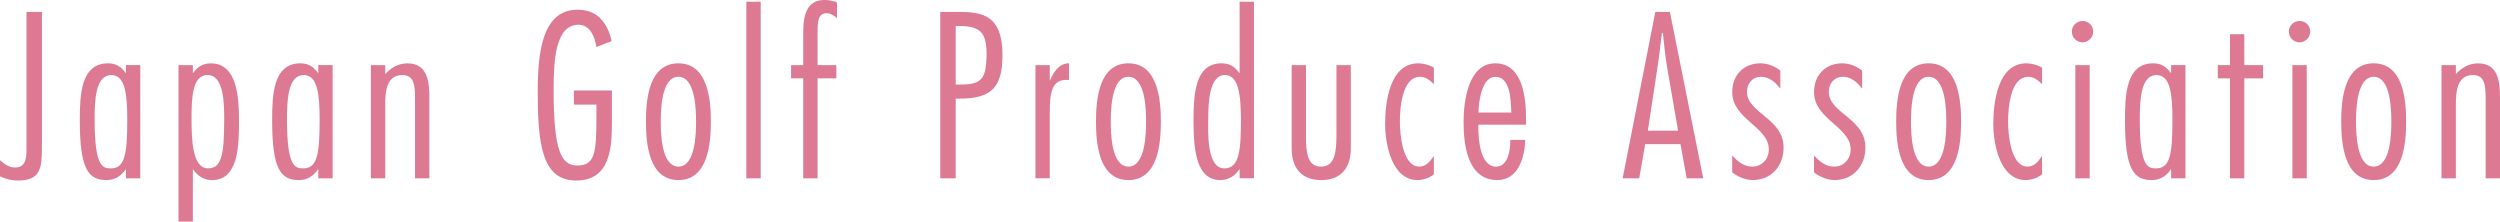 <?xml version="1.0" encoding="UTF-8"?>
<svg id="_レイヤー_2" data-name="レイヤー 2" xmlns="http://www.w3.org/2000/svg" viewBox="0 0 770.26 68.27">
  <defs>
    <style>
      .cls-1 {
        fill: #dd7993;
      }
    </style>
  </defs>
  <g id="_レイヤー_1-2" data-name="レイヤー 1">
    <g>
      <path class="cls-1" d="M12.92,45.35c0,6.39-.41,10.27-7.34,10.27-1.97,0-3.74-.41-5.58-1.29v-4.96c1.36,1.22,2.86,2.24,4.69,2.24,3.06,0,3.47-2.58,3.47-5.37V3.67h4.76v41.68Z"/>
      <path class="cls-1" d="M43.23,54.94h-4.42v-2.72h-.14c-1.29,1.97-3.26,3.26-5.78,3.26-5.58,0-8.3-3.13-8.3-18.36,0-7.82.27-17.61,8.7-17.61,2.45,0,4.01,1.02,5.37,2.92h.14v-2.38h4.42v34.88ZM34.32,23.12c-4.9,0-5.17,7.75-5.17,13.67,0,14.41,2.38,15.09,4.96,15.09,4.28,0,5.1-4.01,5.1-14.96,0-7.55-.54-13.8-4.9-13.8Z"/>
      <path class="cls-1" d="M59.42,22.44h.14c1.36-1.9,2.92-2.92,5.44-2.92,8.09,0,8.64,10.54,8.64,17.61,0,7.89-.2,18.36-8.3,18.36-2.52,0-4.49-1.29-5.78-3.26h-.14v16.05h-4.42V20.06h4.42v2.38ZM69.08,37.12c0-5.37-.07-14.01-5.17-14.01-4.69,0-4.9,7.21-4.9,13.39,0,6.73.27,15.37,5.1,15.37,4.08,0,4.96-4.01,4.96-14.75Z"/>
      <path class="cls-1" d="M102.49,54.94h-4.42v-2.72h-.14c-1.29,1.97-3.26,3.26-5.78,3.26-5.58,0-8.3-3.13-8.3-18.36,0-7.82.27-17.61,8.7-17.61,2.45,0,4.01,1.02,5.37,2.92h.14v-2.38h4.42v34.88ZM93.59,23.12c-4.9,0-5.17,7.75-5.17,13.67,0,14.41,2.38,15.09,4.96,15.09,4.28,0,5.1-4.01,5.1-14.96,0-7.55-.54-13.8-4.9-13.8Z"/>
      <path class="cls-1" d="M118.69,22.85c1.77-2.04,4.15-3.33,6.87-3.33,6.19,0,6.73,5.71,6.73,10.47v24.95h-4.42v-24.48c0-4.15-.27-7.34-3.94-7.34-5.03,0-5.24,5.51-5.24,9.18v22.64h-4.42V20.06h4.42v2.79Z"/>
      <path class="cls-1" d="M176.83,27.88h11.7v9.45c0,8.09-.41,18.29-11.02,18.29s-11.83-11.35-11.83-27.54c0-12.1,1.43-25.09,12.31-25.09,6.12,0,9.18,4.08,10.47,9.66l-4.69,1.84c-.54-3.06-1.84-6.87-5.58-6.87-7.07.07-7.62,11.01-7.62,20.06,0,18.97,2.38,23.32,7.34,23.32,5.37,0,5.85-3.94,5.85-14.89v-3.88h-6.94v-4.35Z"/>
      <path class="cls-1" d="M219.02,37.46c0,6.6-.82,18.02-10,18.02s-10-11.42-10-18.02.82-17.95,10-17.95,10,11.42,10,17.95ZM203.58,37.46c0,3.4.14,13.87,5.44,13.87s5.44-10.47,5.44-13.87-.14-13.8-5.44-13.8-5.44,10.47-5.44,13.8Z"/>
      <path class="cls-1" d="M234.37,54.94h-4.42V.54h4.42v54.39Z"/>
      <path class="cls-1" d="M257.68,24.14h-5.78v30.8h-4.42v-30.8h-3.74v-4.08h3.74v-10.27c0-5.92,1.56-9.79,6.53-9.79,1.29,0,2.65.2,3.88.75v4.83c-.95-.75-1.9-1.5-3.2-1.5-2.45,0-2.79,2.11-2.79,5.58v10.4h5.78v4.08Z"/>
      <path class="cls-1" d="M289.7,54.94V3.67h5.3c7.34,0,13.87.68,13.87,13.33,0,9.93-3.47,13.39-13.19,13.39h-1.22v24.55h-4.76ZM294.46,26.04h1.84c6.66,0,7.48-2.45,7.68-9.04,0-7.07-1.9-8.98-8.57-8.98h-.95v18.02Z"/>
      <path class="cls-1" d="M323.43,24.68h.14c.95-2.45,2.86-5.24,5.78-5.17v5.17l-.88-.07c-4.56,0-5.03,4.42-5.03,9.99v20.33h-4.42V20.06h4.42v4.62Z"/>
      <path class="cls-1" d="M357.67,37.46c0,6.6-.82,18.02-10,18.02s-9.99-11.42-9.99-18.02.82-17.95,9.99-17.95,10,11.42,10,17.95ZM342.23,37.46c0,3.4.14,13.87,5.44,13.87s5.44-10.47,5.44-13.87-.14-13.8-5.44-13.8-5.44,10.47-5.44,13.8Z"/>
      <path class="cls-1" d="M381.93,52.22h-.14c-1.29,1.97-3.26,3.26-5.78,3.26-7.28,0-8.29-8.84-8.29-18.36s.95-17.61,8.7-17.61c2.45,0,4.01,1.02,5.37,2.92h.14V.54h4.42v54.39h-4.42v-2.72ZM377.44,23.12c-4.96,0-5.17,8.7-5.17,13.67,0,3.26-.68,15.09,4.96,15.09,4.69,0,5.1-5.78,5.1-14.96,0-7.96-.82-13.8-4.9-13.8Z"/>
      <path class="cls-1" d="M402.39,20.06v21.89c0,4.76.27,9.38,4.62,9.38s4.69-4.62,4.76-9.38v-21.89h4.42v25.63c0,5.85-2.86,9.79-9.11,9.79s-9.11-3.88-9.11-9.79v-25.63h4.42Z"/>
      <path class="cls-1" d="M441.79,25.97c-1.09-1.16-2.52-2.31-4.22-2.31-5.71,0-6.26,9.93-6.26,13.94,0,3.47.75,13.73,5.98,13.73,2.04,0,3.33-1.56,4.35-3.13h.14v5.51c-1.29,1.09-3.33,1.77-5.03,1.77-8.02,0-9.99-11.29-9.99-17.27,0-6.6,1.36-18.7,10.2-18.7,1.63,0,3.4.48,4.83,1.36v5.1Z"/>
      <path class="cls-1" d="M455.48,38.42v1.02c0,3.47.61,11.9,5.44,11.9,3.88,0,4.42-5.44,4.42-8.23h4.56c-.07,5.3-2.11,12.37-8.57,12.37-9.18,0-10.4-10.88-10.4-17.88,0-6.26,1.36-18.09,9.79-18.09s9.45,10.67,9.45,16.79v2.11h-14.69ZM465.68,34.68l-.07-.61c-.14-3.33-.27-10.4-4.9-10.4-4.22,0-5.17,7.89-5.17,11.01h10.13Z"/>
      <path class="cls-1" d="M524.77,54.94h-5.1l-1.9-10.54h-10.88l-1.84,10.54h-5.1l10.06-51.27h4.49l10.27,51.27ZM517.02,40.25l-3.4-19.65c-.61-3.47-.88-7-1.29-10.47h-.27c-.48,3.47-.82,7-1.36,10.47l-2.99,19.65h9.31Z"/>
      <path class="cls-1" d="M548.52,27.2h-.14c-1.29-1.84-3.33-3.54-5.78-3.54-2.65,0-4.35,2.04-4.35,4.62,0,3.33,2.86,5.37,5.64,7.68,2.86,2.38,5.64,4.96,5.64,9.52,0,5.58-3.74,10-9.52,10-2.18,0-4.62-1.02-6.32-2.38v-5.17c1.7,1.77,3.54,3.4,6.19,3.4,3.06,0,5.1-2.38,5.1-5.3,0-3.47-2.79-5.78-5.64-8.29-2.79-2.45-5.64-5.17-5.64-9.32,0-5.24,3.47-8.91,8.7-8.91,2.24,0,4.35.88,6.12,2.24v5.44Z"/>
      <path class="cls-1" d="M573.73,27.2h-.14c-1.29-1.84-3.33-3.54-5.78-3.54-2.65,0-4.35,2.04-4.35,4.62,0,3.33,2.86,5.37,5.64,7.68,2.86,2.38,5.64,4.96,5.64,9.52,0,5.58-3.74,10-9.52,10-2.18,0-4.62-1.02-6.32-2.38v-5.17c1.7,1.77,3.54,3.4,6.19,3.4,3.06,0,5.1-2.38,5.1-5.3,0-3.47-2.79-5.78-5.64-8.29-2.79-2.45-5.64-5.17-5.64-9.32,0-5.24,3.47-8.91,8.7-8.91,2.24,0,4.35.88,6.12,2.24v5.44Z"/>
      <path class="cls-1" d="M604.22,37.46c0,6.6-.82,18.02-10,18.02s-10-11.42-10-18.02.82-17.95,10-17.95,10,11.42,10,17.95ZM588.78,37.46c0,3.4.14,13.87,5.44,13.87s5.44-10.47,5.44-13.87-.14-13.8-5.44-13.8-5.44,10.47-5.44,13.8Z"/>
      <path class="cls-1" d="M629.18,25.97c-1.09-1.16-2.52-2.31-4.22-2.31-5.71,0-6.26,9.93-6.26,13.94,0,3.47.75,13.73,5.98,13.73,2.04,0,3.33-1.56,4.35-3.13h.14v5.51c-1.29,1.09-3.33,1.77-5.03,1.77-8.02,0-10-11.29-10-17.27,0-6.6,1.36-18.7,10.2-18.7,1.63,0,3.4.48,4.83,1.36v5.1Z"/>
      <path class="cls-1" d="M641.67,13.05c-1.84,0-3.33-1.5-3.33-3.33s1.5-3.26,3.33-3.26,3.26,1.5,3.26,3.26-1.5,3.33-3.26,3.33ZM643.84,54.94h-4.42V20.06h4.42v34.88Z"/>
      <path class="cls-1" d="M673.36,54.94h-4.42v-2.72h-.14c-1.29,1.97-3.26,3.26-5.78,3.26-5.58,0-8.3-3.13-8.3-18.36,0-7.82.27-17.61,8.7-17.61,2.45,0,4.01,1.02,5.37,2.92h.14v-2.38h4.42v34.88ZM664.45,23.12c-4.9,0-5.17,7.75-5.17,13.67,0,14.41,2.38,15.09,4.96,15.09,4.28,0,5.1-4.01,5.1-14.96,0-7.55-.54-13.8-4.9-13.8Z"/>
      <path class="cls-1" d="M697.26,24.14h-5.78v30.8h-4.42v-30.8h-3.74v-4.08h3.74v-9.52h4.42v9.52h5.78v4.08Z"/>
      <path class="cls-1" d="M708.54,13.05c-1.84,0-3.33-1.5-3.33-3.33s1.5-3.26,3.33-3.26,3.26,1.5,3.26,3.26-1.5,3.33-3.26,3.33ZM710.72,54.94h-4.42V20.06h4.42v34.88Z"/>
      <path class="cls-1" d="M741.34,37.46c0,6.6-.82,18.02-10,18.02s-10-11.42-10-18.02.82-17.95,10-17.95,10,11.42,10,17.95ZM725.9,37.46c0,3.4.14,13.87,5.44,13.87s5.44-10.47,5.44-13.87-.14-13.8-5.44-13.8-5.44,10.47-5.44,13.8Z"/>
      <path class="cls-1" d="M756.66,22.85c1.77-2.04,4.15-3.33,6.87-3.33,6.19,0,6.73,5.71,6.73,10.47v24.95h-4.42v-24.48c0-4.15-.27-7.34-3.94-7.34-5.03,0-5.24,5.51-5.24,9.18v22.64h-4.42V20.06h4.42v2.79Z"/>
    </g>
  </g>
</svg>